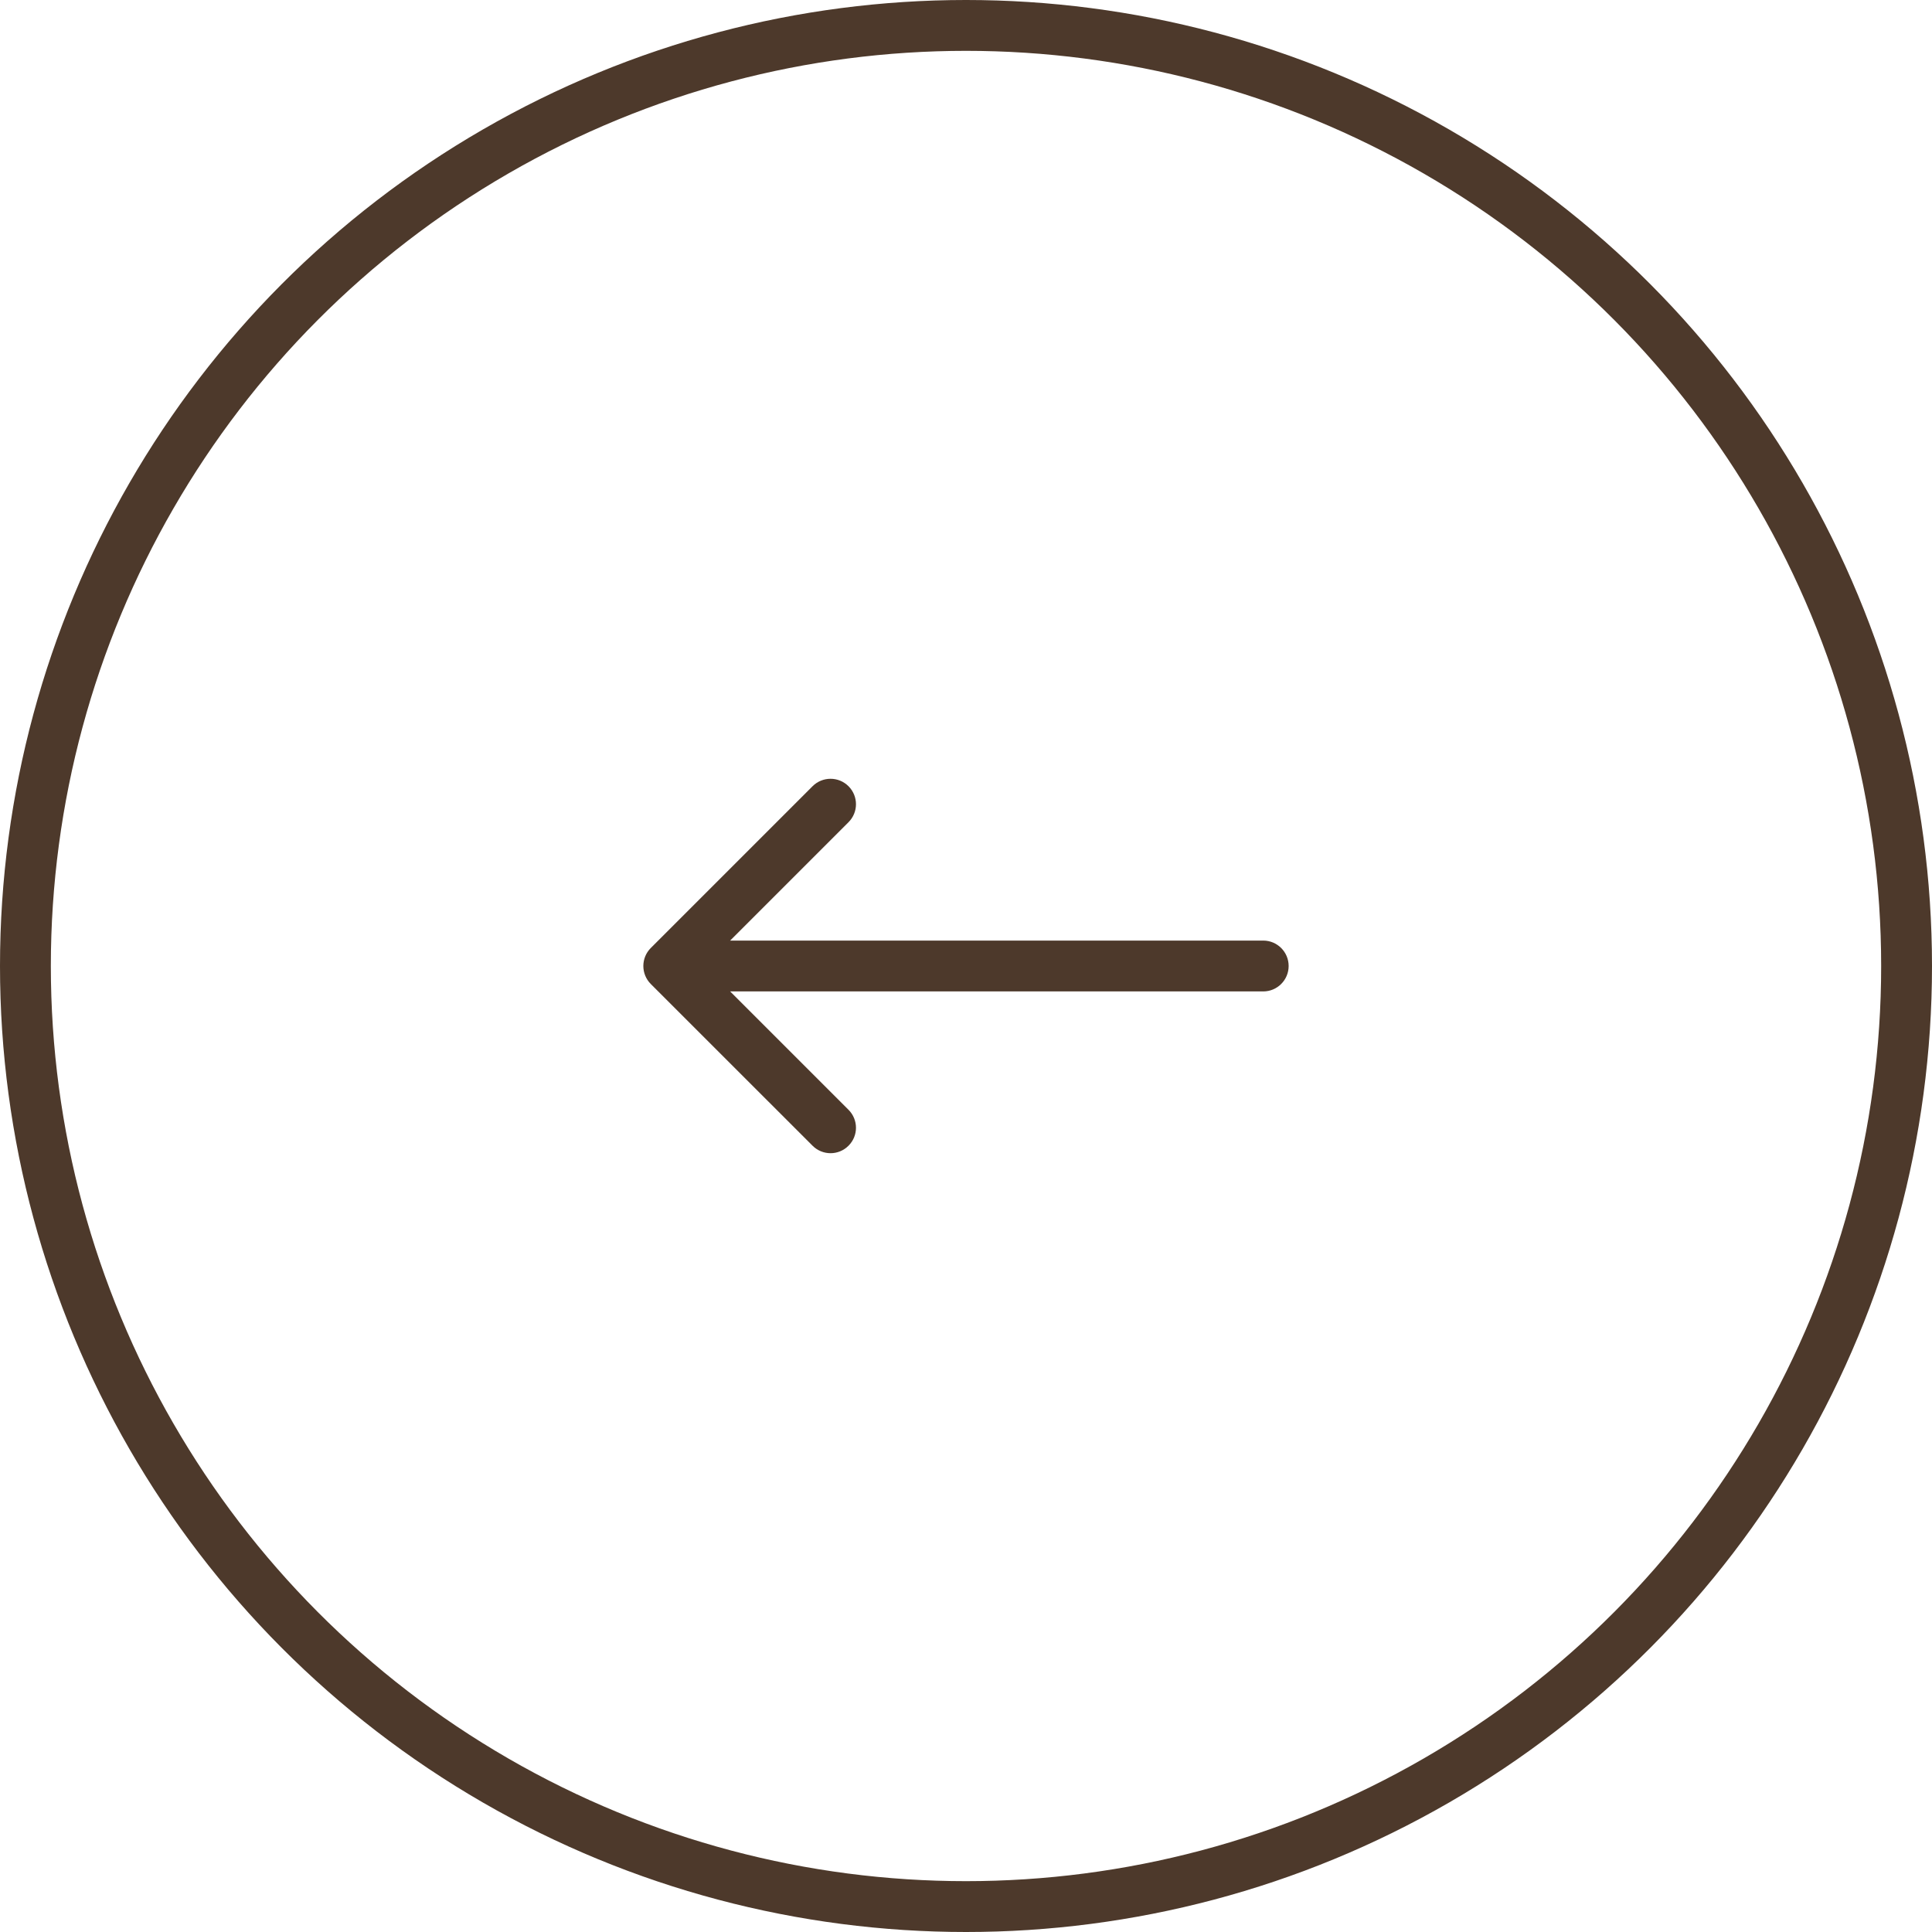 <svg width="38" height="38" viewBox="0 0 38 38" fill="none" xmlns="http://www.w3.org/2000/svg">
<circle cx="19" cy="19" r="18.5" transform="matrix(-1 0 0 1 38 0)" stroke="#4D392B"/>
<path d="M24.846 18.5C25.122 18.5 25.346 18.724 25.346 19C25.346 19.276 25.122 19.5 24.846 19.5V18.5ZM12.8 19.354C12.605 19.158 12.605 18.842 12.8 18.646L15.982 15.464C16.178 15.269 16.494 15.269 16.689 15.464C16.885 15.66 16.885 15.976 16.689 16.172L13.861 19L16.689 21.828C16.885 22.024 16.885 22.34 16.689 22.535C16.494 22.731 16.178 22.731 15.982 22.535L12.8 19.354ZM24.846 19.5H13.154V18.5H24.846V19.5Z" fill="#4D392B"/>
</svg>
